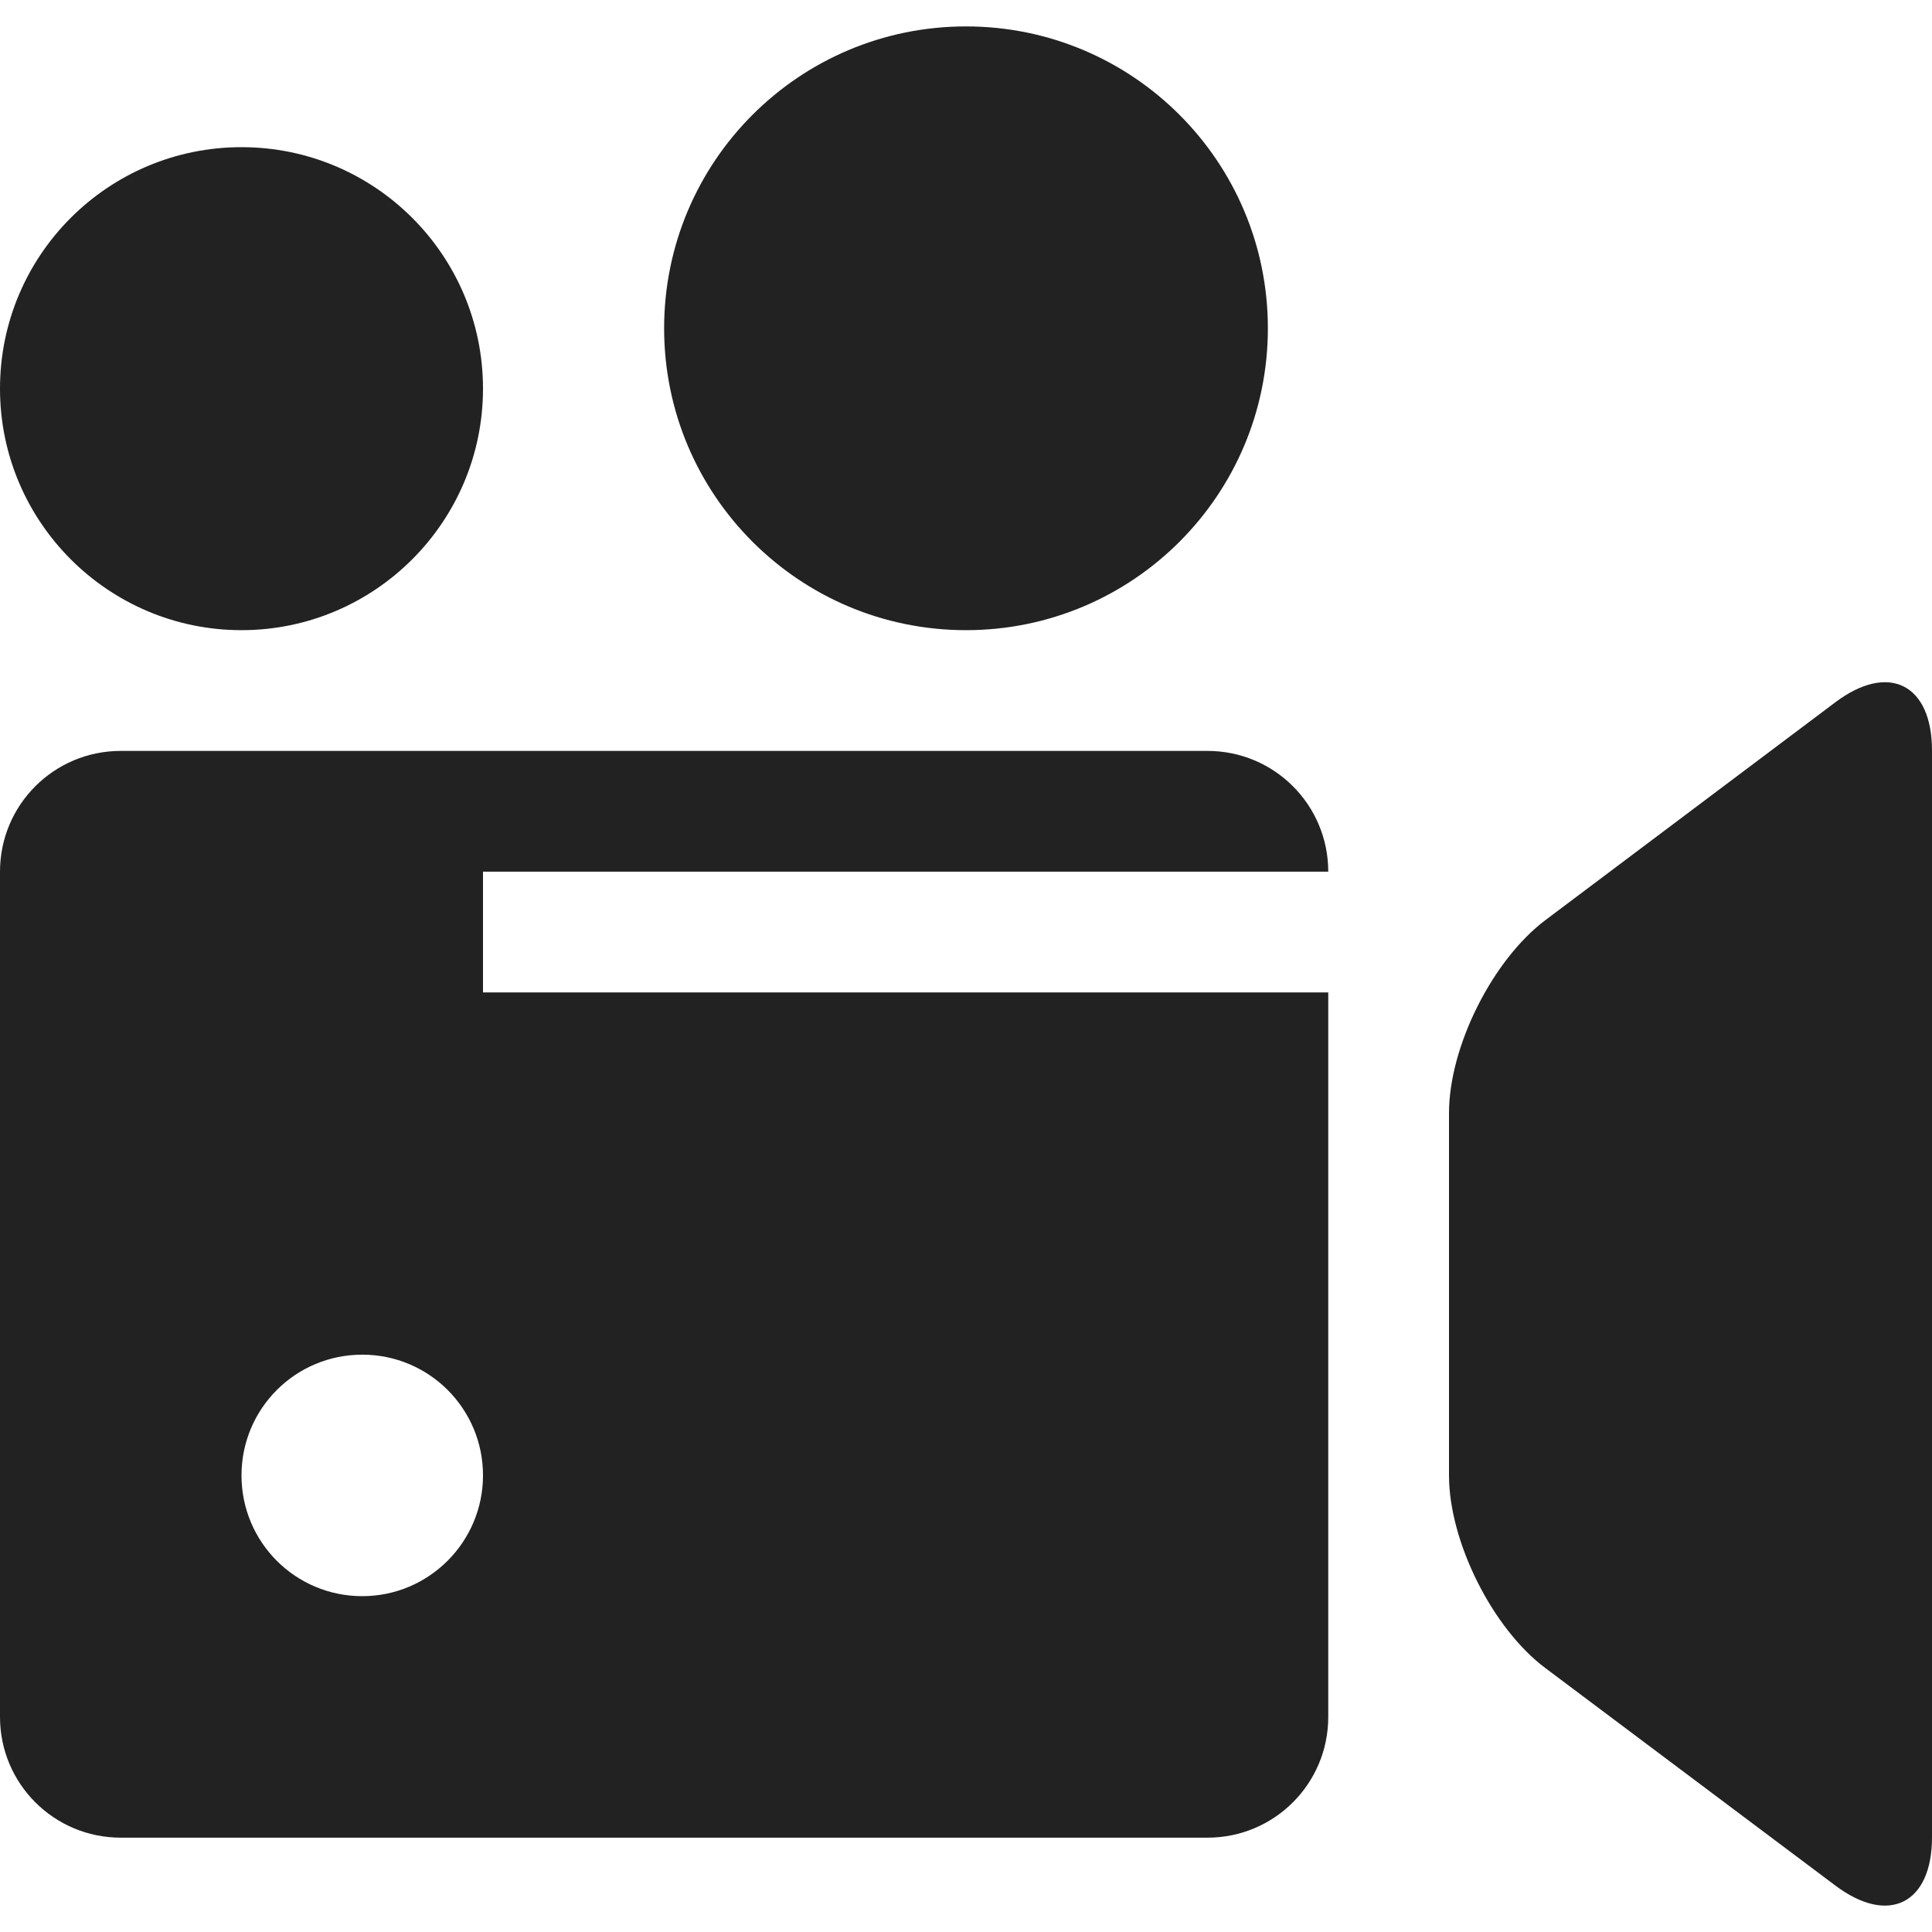 <?xml version="1.0" encoding="utf-8"?>
<!-- Generator: Adobe Illustrator 22.0.1, SVG Export Plug-In . SVG Version: 6.00 Build 0)  -->
<svg version="1.1" id="Capa_1" xmlns="http://www.w3.org/2000/svg" xmlns:xlink="http://www.w3.org/1999/xlink" x="0px" y="0px"
	 viewBox="0 0 512 512" style="enable-background:new 0 0 512 512;" xml:space="preserve">
<style type="text/css">
	.st0{fill:#222222;}
</style>
<g>
	<path class="st0" d="M486.4,186.1c14.1-10.6,25.6-4.8,25.6,12.8v288c0,17.6-11.5,23.4-25.6,12.8l-76.8-57.6
		C395.5,431.6,384,408.5,384,391v-96c0-17.6,11.5-40.6,25.6-51.2L486.4,186.1z M64,39C28.7,39,0,67.6,0,103c0,35.3,28.7,64,64,64
		c35.3,0,64-28.7,64-64C128,67.6,99.3,39,64,39z M256,7c-44.2,0-80,35.8-80,80s35.8,80,80,80c44.2,0,80-35.8,80-80S300.2,7,256,7z
		 M128,263h224v192c0,17.7-14.3,32-32,32H32c-17.7,0-32-14.3-32-32V231c0-17.7,14.3-32,32-32h288c17.7,0,32,14.3,32,32H128V263z
		 M128,391c0-17.7-14.3-32-32-32s-32,14.3-32,32c0,17.7,14.3,32,32,32S128,408.6,128,391z"/>
</g>
</svg>
